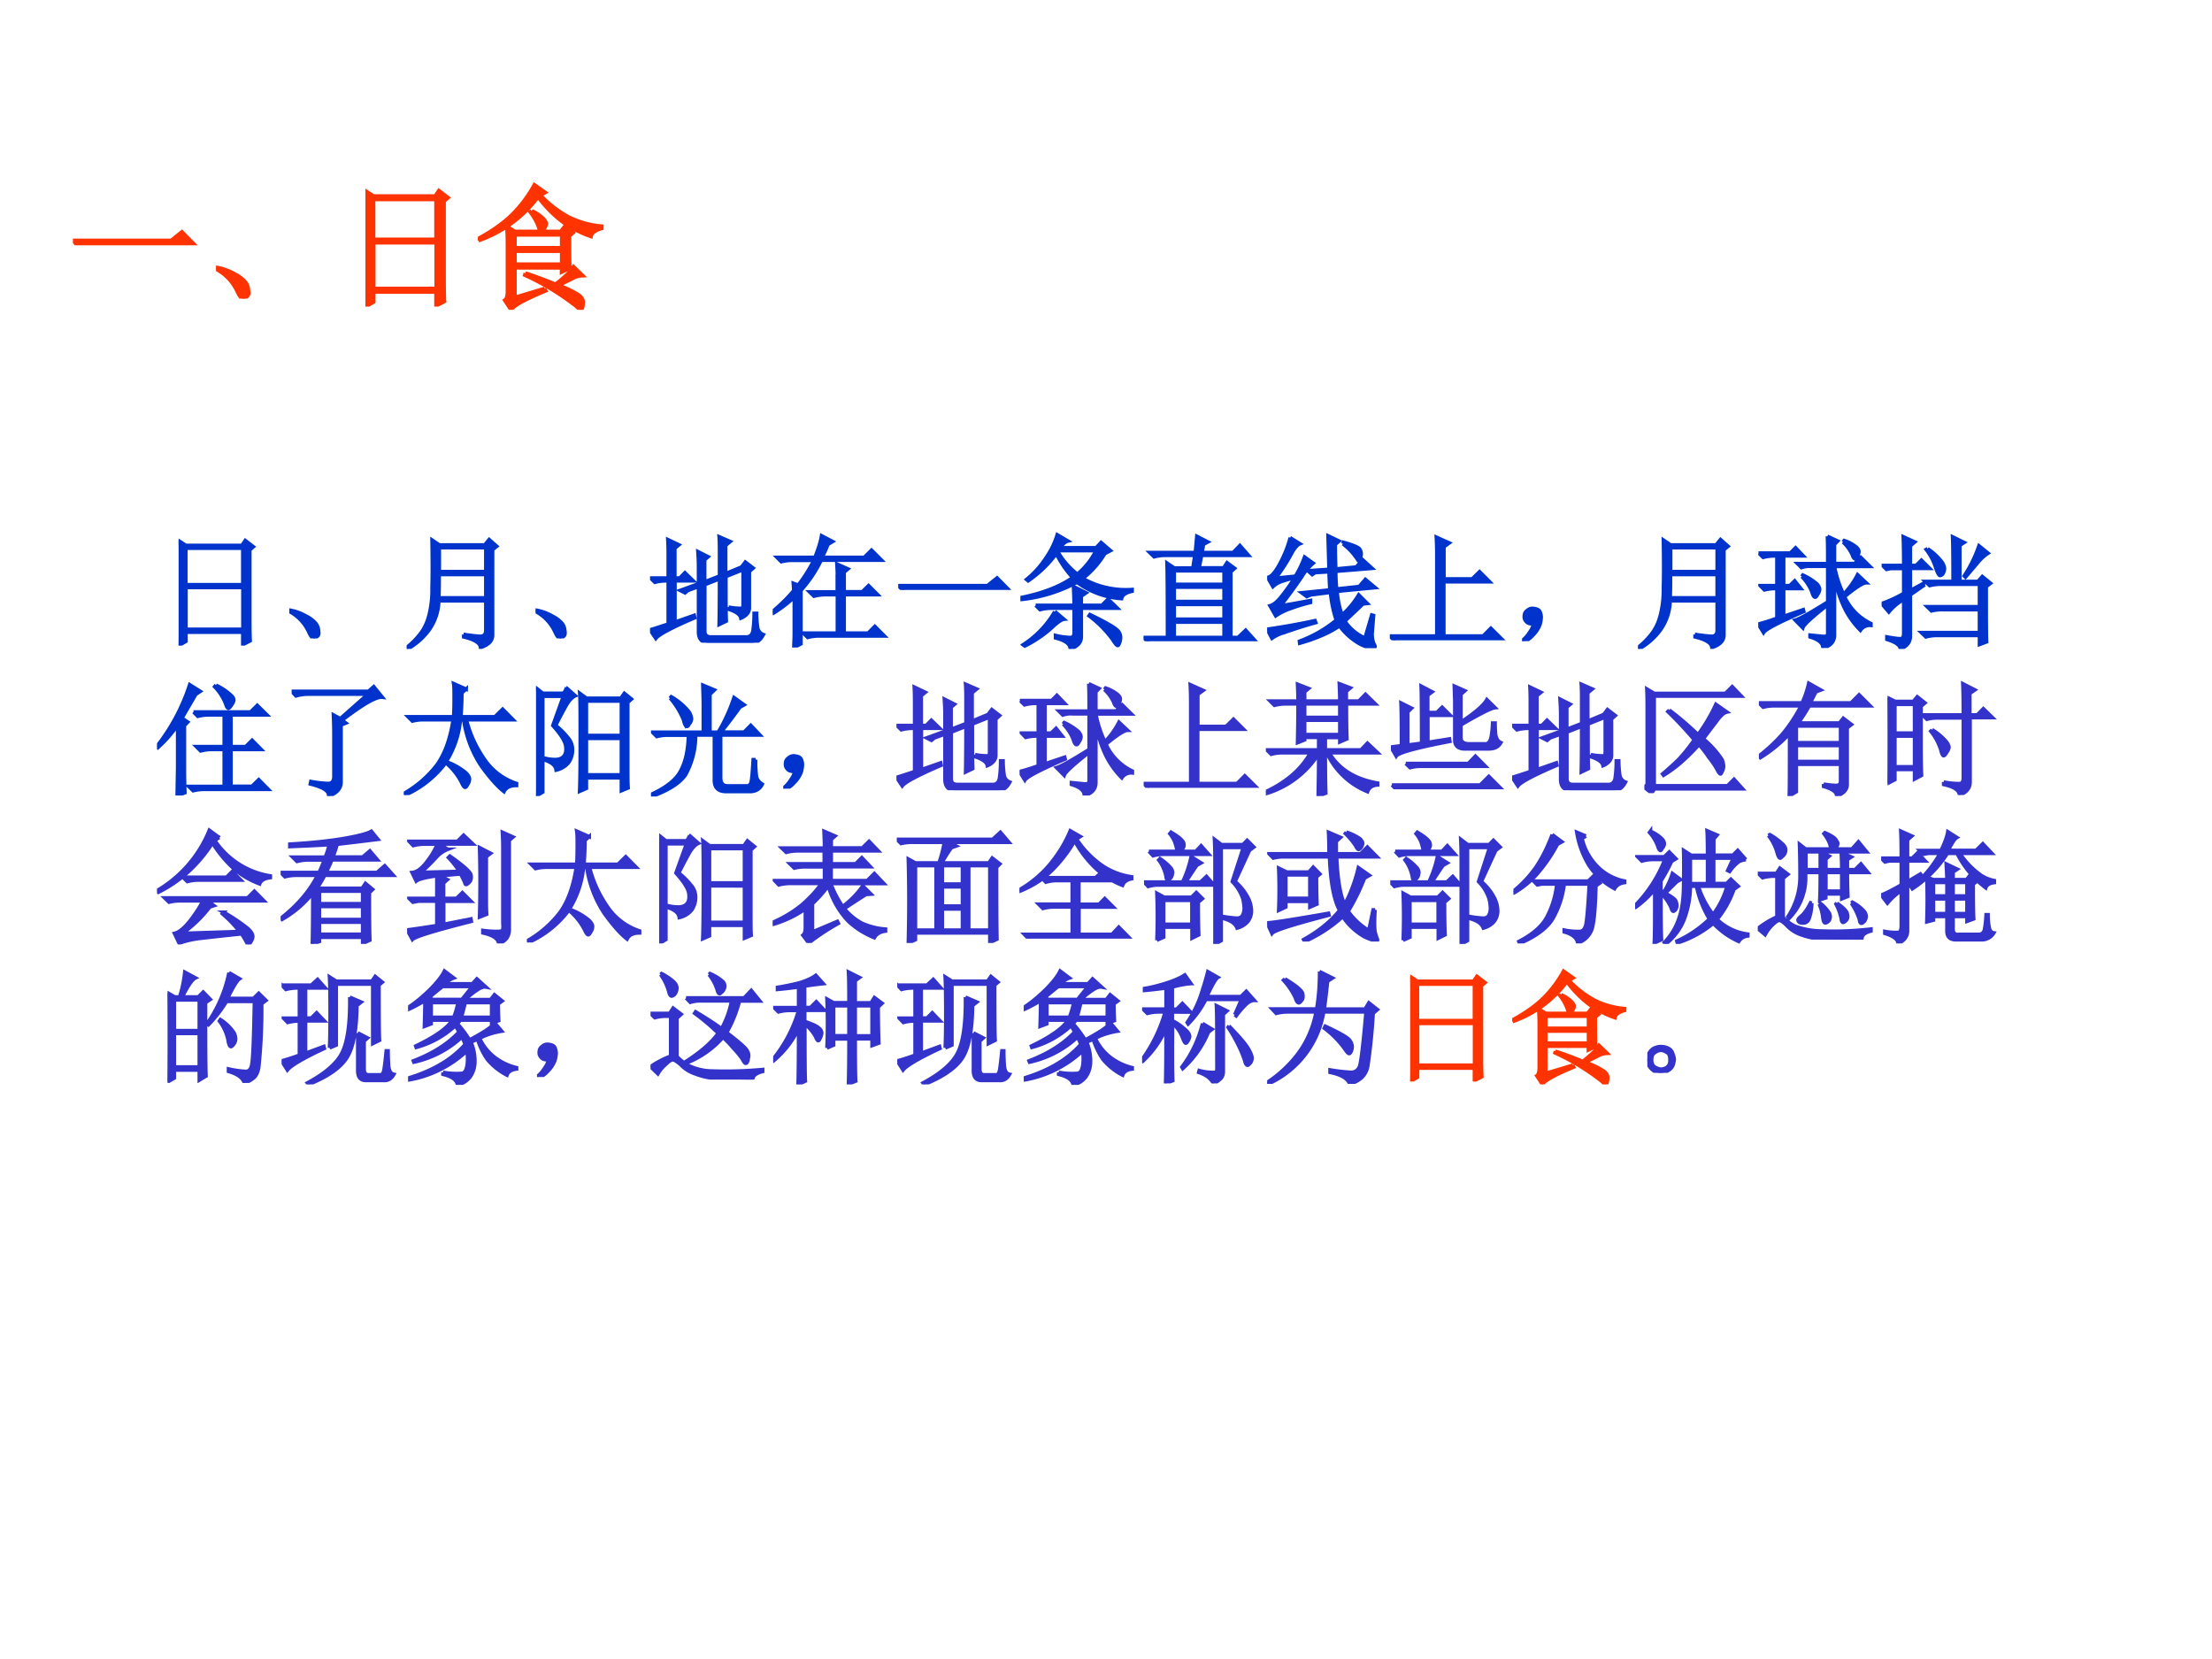 <svg xmlns="http://www.w3.org/2000/svg" xmlns:xlink="http://www.w3.org/1999/xlink" width="960" height="720" viewBox="0 0 720 540"><rect x="0" y="0" width="720" height="540" fill="#333333" stroke="none"/><g data-name="P"><clipPath id="a"><path fill-rule="evenodd" d="M0 540h720V0H0Z"/></clipPath><g clip-path="url(#a)"><path fill="#fff" fill-rule="evenodd" d="M0 540h720V0H0Z"/></g></g><g data-name="P"><symbol id="b"><path d="M.059.793V.496h.464v.297H.06m0-.32v-.34h.464v.34H.06M0 0a25.056 25.056 0 0 1 0 .855L.059.816h.457l.027.04.066-.051L.58.78V.246c0-.075 0-.144.003-.207L.523.008v.101H.06V.035L0 0Z"/></symbol><symbol id="c"><path d="M.152.066A.354.354 0 0 1 0 .22L.004.23A.407.407 0 0 0 .14.18.244.244 0 0 0 .21.129.1.1 0 0 0 .238.066C.243.04.24.023.227.016.217.006.208 0 .203 0 .187 0 .171.022.153.066Z"/></symbol><symbol id="d"><path d="M.266.824V.63h.379v.195h-.38m0-.219c0-.06 0-.123-.003-.19h.383v.19h-.38m.2-.488c.07-.01.117-.015.14-.015.027.002.04.02.04.05v.239H.262A.427.427 0 0 0 .176.145.557.557 0 0 0 .008 0L0 .012a.6.6 0 0 1 .121.125c.029.041.05.09.063.144A.85.85 0 0 1 .207.5C.21.591.21.72.207.887l.059-.04h.37l.036.044.062-.055L.7.809V.113C.7.066.667.033.602.012.599.048.553.077.465.098v.02Z"/></symbol><symbol id="e"><path d="M.64.29A.499.499 0 0 1 .747.28C.754.284.758.293.758.31v.285L.618.539c0-.172 0-.293.003-.363L.563.148C.565.24.566.363.566.52L.446.473v-.38c0-.03.016-.046.05-.046h.297C.822.052.837.073.84.109c.005.037.008.08.008.13h.02A.87.87 0 0 1 .877.12.072.072 0 0 1 .923.066C.9.022.872 0 .832 0H.477C.422 0 .395.03.395.09v.367L.309.426.285.406l-.039.02.149.054v.141C.395.655.393.695.39.742L.473.7.445.676v-.18l.121.047V.73c0 .047 0 .092-.003.133l.09-.039L.616.793v-.23l.13.054.03.04L.84.608.809.58V.28a.073.073 0 0 0-.02-.047A.133.133 0 0 0 .74.2C.735.228.702.253.64.273V.29M.203.168.36.223l.004-.02C.176.123.07.066.047.035L0 .105C.031.113.08.13.148.152v.352H.133A.355.355 0 0 1 .039.492L.004.527h.144v.18c0 .036 0 .08-.003.133l.09-.043L.202.77V.527h.04L.284.57.352.504H.203V.168Z"/></symbol><symbol id="f"><path d="M.172.465.168.523.207.508C.251.562.294.63.336.71H.164A.355.355 0 0 1 .07.699L.035.734h.309c.028.07.047.13.054.176l.09-.047L.45.84A.904.904 0 0 0 .402.734h.344l.059.059.082-.082H.395A1.056 1.056 0 0 0 .23.465V.03L.172 0c.002.042.004.08.004.113V.41A1.077 1.077 0 0 0 .008.281L0 .293c.078.068.135.125.172.172m.355.117C.527.6.526.632.523.68l.09-.04L.582.614v-.16H.73l.051.05L.855.43H.582V.117h.195l.055.055L.91.094H.38A.355.355 0 0 1 .285.082L.25.117h.277V.43H.43A.355.355 0 0 1 .336.418L.3.453h.226v.129Z"/></symbol><symbol id="g"><path d="M0 .035h.727l.078.063L.89.012H.14A.407.407 0 0 1 .035 0L0 .035Z"/></symbol><symbol id="h"><path d="M.293.777a.94.94 0 0 0-.23-.222L.05.566c.062.05.117.111.164.184A.667.667 0 0 1 .3.93L.387.879C.366.874.345.855.324.824h.293l.04.043.077-.066L.688.777a.742.742 0 0 0-.18-.203.715.715 0 0 1 .402-.09V.47C.858.459.83.439.824.41a.69.69 0 0 0-.363.133 1.224 1.224 0 0 0-.453-.14L0 .417c.18.036.322.091.426.164a.802.802 0 0 0-.133.195m.02.024L.304.793a.63.63 0 0 1 .16-.184.597.597 0 0 1 .152.192H.313M.124.355h.313C.438.4.435.451.433.508L.535.457.496.43V.355h.168l.05.051L.79.332H.496V.098C.496.053.466.02.406 0c0 .04-.04.069-.12.09v.02A.565.565 0 0 1 .413.093C.43.096.438.11.438.137v.195H.254A.355.355 0 0 1 .16.32L.125.355m.156-.05L.355.242C.335.24.298.214.246.164a.988.988 0 0 0-.21-.14L.022.034a.794.794 0 0 1 .258.27M.566.28C.691.22.764.177.786.156a.081.081 0 0 0 .03-.062.129.129 0 0 0-.007-.04C.803.037.799.028.793.028.785.027.771.044.75.078A.92.92 0 0 1 .559.27L.566.28Z"/></symbol><symbol id="i"><path d="M.25.574v-.11h.406v.11H.25m0-.133V.324h.406v.117H.25m0-.14V.18h.406V.3H.25m0-.144V.031h.406v.125H.25m-.2.567h.372l.012.132.09-.046-.036-.02L.477.723H.73L.785.78.855.7H.473L.453.598h.2L.68.64.742.594.711.566V.031H.77L.832.09.906.008H.125A.275.275 0 0 1 .031 0L0 .031h.195c0 .334-.001.535-.004.606L.25.597h.152L.418.7H.18A.355.355 0 0 1 .086.688L.05.723Z"/></symbol><symbol id="j"><path d="M.559.626C.559.59.56.542.566.482l.184.02L.8.56.88.493.57.463A.742.742 0 0 1 .61.27a.715.715 0 0 1 .136.164l.07-.07L.781.36.633.22A.387.387 0 0 1 .797.082l.055.188.015-.004L.855.118c0-.039.007-.07.02-.093A.03.03 0 0 0 .879.013C.879.003.865 0 .836.005a.293.293 0 0 0-.11.047.514.514 0 0 0-.136.129.867.867 0 0 0-.145-.078A1.399 1.399 0 0 0 .265.04L.263.056c.112.042.212.099.3.172C.54.298.523.374.516.454l-.16-.02L.323.42.281.451l.23.023a5.289 5.289 0 0 0-.007.148L.39.615.367.599.332.63l.172.012-.008.273.09-.043L.555.845c0-.055.001-.121.004-.2l.168.016.05.06L.855.65.56.626M.617.85l.004.012C.701.84.746.82.754.806A.07.07 0 0 0 .766.771.104.104 0 0 0 .758.73C.753.72.748.713.742.713A.52.52 0 0 1 .617.85m-.43.05L.267.85C.245.841.223.815.199.771A1.576 1.576 0 0 0 .07.57l.16.016a.85.85 0 0 1 .075.156l.07-.05A.446.446 0 0 1 .281.579 4.985 4.985 0 0 0 .11.345c.037.005.118.02.243.043V.372a1.431 1.431 0 0 1-.164-.05A.493.493 0 0 1 .07.263L.023.345c.03.008.062.035.098.082.04.05.073.098.102.145a.656.656 0 0 1-.09-.024.2.2 0 0 1-.086-.047L.004.576C.033.58.065.617.102.685.14.755.169.827.188.9M0 .154a5.68 5.68 0 0 1 .39.07L.396.208A3.615 3.615 0 0 1 .137.126.301.301 0 0 1 .039.08L0 .154Z"/></symbol><symbol id="k"><path d="M.379.84.484.793.441.762V.5h.23l.06.059.082-.082H.44V.035h.32l.063.063L.91.012H.13A.355.355 0 0 1 .035 0L0 .035h.383v.656C.383.738.382.788.379.84Z"/></symbol><symbol id="l"><path d="M.055.061A.218.218 0 0 1 .094.14C.07.14.054.143.043.151A.071.071 0 0 0 .02.182a.08.08 0 0 0 0 .035C.022.23.03.242.047.253.062.266.082.27.105.264.13.26.143.25.148.234a.104.104 0 0 0 .008-.04.23.23 0 0 0-.011-.062A.247.247 0 0 0 .09.049C.064.021.042.005.023.003.008 0 0 0 0 .003a.249.249 0 0 1 .055.059Z"/></symbol><symbol id="m"><path d="M.691.863.7.875A.312.312 0 0 0 .801.82C.814.807.82.796.82.785A.092.092 0 0 0 .808.746C.8.733.794.726.789.726.781.727.773.738.766.759A.315.315 0 0 1 .69.863M.355.582l.008.012A.474.474 0 0 0 .48.52C.493.504.5.49.5.477a.076.076 0 0 0-.016-.04C.477.422.47.414.464.414c-.01 0-.019.014-.027.043a.382.382 0 0 1-.082.125M.563.91.647.871.621.844V.688h.164l.05.05L.91.664H.621A.925.925 0 0 1 .695.437a.685.685 0 0 1 .114.16l.07-.066C.853.531.794.493.703.418A.448.448 0 0 1 .918.199V.184a.092.092 0 0 1-.086-.04.696.696 0 0 0-.129.18.96.96 0 0 0-.082.262v-.48C.621.052.59.017.527 0c0 .04-.035.069-.105.09v.015l.11-.011c.023 0 .034.008.034.023v.235C.44.252.371.19.363.164L.301.227c.036.01.125.06.265.148v.29H.43A.19.19 0 0 1 .352.655L.32.687h.246c0 .097 0 .171-.003.223M.002.773h.259l.043.043L.367.75h-.16V.508h.05l.04.039.05-.063h-.14V.258l.16.054.004-.015C.171.21.061.154.043.125L0 .195c.042.01.092.026.152.047v.242H.145A.355.355 0 0 1 .05.473L.016.508h.136V.75h-.02A.355.355 0 0 1 .04.738L.004.773Z"/></symbol><symbol id="n"><path d="M.352.523.234.441V.105C.234.056.207.021.152 0c0 .029-.036.055-.109.078v.02C.116.085.156.08.164.086.174.09.18.106.18.129v.273A.402.402 0 0 1 .059.301L0 .37c.05.016.11.043.18.082v.203H.074L.04.648.008.68H.18C.18.797.178.875.176.914L.27.871.234.84V.68h.047l.043.043.067-.067H.234v-.18l.11.06.008-.013m.5-.015c0-.248 0-.397.003-.45L.797.036V.11H.453A.355.355 0 0 1 .36.098L.324.133h.473V.32H.5A.355.355 0 0 1 .406.31L.371.344h.426v.183H.484A.355.355 0 0 1 .391.516L.355.55h.227c0 .185-.001.306-.004.363L.672.867.637.844V.55h.148L.82.59.887.535.852.508M.375.816A.485.485 0 0 0 .492.707c.013-.02.02-.039.02-.055a.09.09 0 0 0-.008-.03.036.036 0 0 0-.027-.024C.467.598.454.62.44.664A.469.469 0 0 1 .363.81l.012.007M.793.84.867.78A.39.39 0 0 1 .793.715a12.938 12.938 0 0 0-.11-.13L.673.595A1.099 1.099 0 0 1 .793.84Z"/></symbol><use xlink:href="#b" fill="#03c" transform="matrix(39.96 0 0 -39.96 58.133 210.136)"/><use xlink:href="#c" fill="#03c" transform="matrix(39.96 0 0 -39.96 94.155 207.794)"/><use xlink:href="#d" fill="#03c" transform="matrix(39.96 0 0 -39.96 132.362 211.228)"/><use xlink:href="#c" fill="#03c" transform="matrix(39.96 0 0 -39.96 174.315 207.794)"/><use xlink:href="#e" fill="#03c" transform="matrix(39.96 0 0 -39.96 211.585 209.2)"/><use xlink:href="#f" fill="#03c" transform="matrix(39.96 0 0 -39.96 251.509 210.76)"/><use xlink:href="#g" fill="#03c" transform="matrix(39.96 0 0 -39.96 292.37 192.029)"/><use xlink:href="#h" fill="#03c" transform="matrix(39.96 0 0 -39.96 332.137 211.228)"/><use xlink:href="#i" fill="#03c" transform="matrix(39.96 0 0 -39.96 372.217 208.731)"/><use xlink:href="#j" fill="#03c" transform="matrix(39.96 0 0 -39.96 412.453 210.968)"/><use xlink:href="#k" fill="#03c" transform="matrix(39.96 0 0 -39.96 452.377 208.419)"/><use xlink:href="#l" fill="#03c" transform="matrix(39.96 0 0 -39.96 495.423 208.679)"/><use xlink:href="#d" fill="#03c" transform="matrix(39.96 0 0 -39.96 533.161 211.228)"/><use xlink:href="#m" fill="#03c" transform="matrix(39.96 0 0 -39.96 572.305 210.916)"/><use xlink:href="#n" fill="#03c" transform="matrix(39.96 0 0 -39.96 612.465 211.228)"/><use xlink:href="#b" fill="none" stroke="#03c" stroke-miterlimit="10" stroke-width=".029" transform="matrix(39.96 0 0 -39.96 58.133 210.136)"/><use xlink:href="#c" fill="none" stroke="#03c" stroke-miterlimit="10" stroke-width=".029" transform="matrix(39.96 0 0 -39.96 94.155 207.794)"/><use xlink:href="#d" fill="none" stroke="#03c" stroke-miterlimit="10" stroke-width=".029" transform="matrix(39.96 0 0 -39.96 132.362 211.228)"/><use xlink:href="#c" fill="none" stroke="#03c" stroke-miterlimit="10" stroke-width=".029" transform="matrix(39.96 0 0 -39.96 174.315 207.794)"/><use xlink:href="#e" fill="none" stroke="#03c" stroke-miterlimit="10" stroke-width=".029" transform="matrix(39.96 0 0 -39.96 211.585 209.2)"/><use xlink:href="#f" fill="none" stroke="#03c" stroke-miterlimit="10" stroke-width=".029" transform="matrix(39.96 0 0 -39.96 251.509 210.76)"/><use xlink:href="#g" fill="none" stroke="#03c" stroke-miterlimit="10" stroke-width=".029" transform="matrix(39.96 0 0 -39.96 292.37 192.029)"/><use xlink:href="#h" fill="none" stroke="#03c" stroke-miterlimit="10" stroke-width=".029" transform="matrix(39.96 0 0 -39.96 332.137 211.228)"/><use xlink:href="#i" fill="none" stroke="#03c" stroke-miterlimit="10" stroke-width=".029" transform="matrix(39.96 0 0 -39.96 372.217 208.731)"/><use xlink:href="#j" fill="none" stroke="#03c" stroke-miterlimit="10" stroke-width=".029" transform="matrix(39.96 0 0 -39.96 412.453 210.968)"/><use xlink:href="#k" fill="none" stroke="#03c" stroke-miterlimit="10" stroke-width=".029" transform="matrix(39.96 0 0 -39.96 452.377 208.419)"/><use xlink:href="#l" fill="none" stroke="#03c" stroke-miterlimit="10" stroke-width=".029" transform="matrix(39.96 0 0 -39.96 495.423 208.679)"/><use xlink:href="#d" fill="none" stroke="#03c" stroke-miterlimit="10" stroke-width=".029" transform="matrix(39.96 0 0 -39.96 533.161 211.228)"/><use xlink:href="#m" fill="none" stroke="#03c" stroke-miterlimit="10" stroke-width=".029" transform="matrix(39.96 0 0 -39.96 572.305 210.916)"/><use xlink:href="#n" fill="none" stroke="#03c" stroke-miterlimit="10" stroke-width=".029" transform="matrix(39.96 0 0 -39.96 612.465 211.228)"/><symbol id="o"><path d="M.48.898A.479.479 0 0 0 .598.82C.616.805.625.79.625.777c0-.01-.007-.024-.02-.043C.595.72.587.711.582.711.574.71.566.723.559.746a.42.42 0 0 1-.09.14L.48.899M.297.68h.465l.054.054.079-.078H.602V.398h.12L.774.45.848.375H.602v-.3h.171l.055.054L.906.05h-.52A.355.355 0 0 1 .294.039L.258.074h.289v.301H.449A.355.355 0 0 1 .355.363L.32.398h.227v.258H.426A.355.355 0 0 1 .332.645L.297.68M.164 0l.004.23v.344a1.023 1.023 0 0 0-.16-.183L0 .402a1.62 1.62 0 0 1 .266.5L.352.848.316.824.203.63.25.598.223.57V.191c0-.03.001-.087.004-.168L.164 0Z"/></symbol><symbol id="p"><path d="m.395.629.226.2H.13A.355.355 0 0 1 .035.815L0 .852h.625L.668.89l.07-.086C.688.81.58.747.41.617L.441.594.402.578V.113C.402.061.368.023.301 0 .306.04.257.072.152.098l.004.02a.94.94 0 0 1 .14-.016c.035 0 .05.022.048.066v.344C.344.569.342.618.34.66L.395.63Z"/></symbol><symbol id="q"><path d="M.36.266A.515.515 0 0 0 .507.18C.526.16.535.145.535.129A.08.08 0 0 0 .52.086C.512.07.505.063.5.063.492.063.482.076.469.105a.51.51 0 0 1-.117.149l.007.012m.149.597L.473.832A2.55 2.55 0 0 0 .465.637h.277l.063.062L.89.613H.51A.976.976 0 0 1 .653.297.505.505 0 0 1 .918.094V.078C.866.078.832.061.816.028.764.068.703.137.633.233a.909.909 0 0 0-.145.38H.461A.772.772 0 0 0 .328.245.832.832 0 0 0 .012 0L0 .012a.89.89 0 0 1 .27.234C.335.337.379.46.402.613H.164A.355.355 0 0 1 .07.602L.035.637h.371C.41.699.41.753.41.797.41.844.41.88.406.907L.508.862Z"/></symbol><symbol id="r"><path d="M.41.773v-.28h.285v.28H.41m0-.304V.172h.285v.297H.41m0-.32V.062L.355.038C.358.096.36.23.36.441c0 .211 0 .343-.004.395L.41.796h.281l.028.04.058-.047-.03-.027V.238c0-.083 0-.14.003-.172L.695.043v.105H.41M.223.812H.055v-.78L0 0c.003.076.004.23.004.46C.004.694.003.833 0 .88L.055.836h.168l.03.039L.32.816C.292.803.264.772.238.723A3.865 3.865 0 0 1 .16.574.574.574 0 0 0 .258.477.146.146 0 0 0 .297.375.18.18 0 0 0 .266.273.18.18 0 0 0 .164.211C.16.245.132.27.082.289v.016A.341.341 0 0 1 .156.297c.032 0 .055.009.07.027.016.018.021.046.016.082-.005.04-.04.095-.105.168l.086.239Z"/></symbol><symbol id="s"><path d="m.156.8.008.012A.506.506 0 0 0 .31.688a.126.126 0 0 0 .02-.054A.067.067 0 0 0 .311.59C.305.577.298.57.293.57c-.01 0-.02.017-.027.051a.657.657 0 0 1-.11.18m.27-.278V.75c0 .042-.002.094-.004.156L.516.867.48.832V.523h.067c.052.086.095.18.129.282L.758.746.723.726A4.097 4.097 0 0 0 .57.524h.188l.054.055L.887.5h-.32V.152c0-.044.019-.066.058-.066h.156C.8.086.811.098.816.12c.006.026.01.086.016.18h.02A.84.84 0 0 1 .859.16C.865.136.88.116.906.1.888.063.856.042.81.04H.613C.548.04.516.07.516.133V.5H.363A.659.659 0 0 0 .281.176C.234.108.141.049.004 0L0 .016C.125.073.206.138.242.21c.04.073.06.17.063.289H.14A.355.355 0 0 1 .047.488L.012.523h.414Z"/></symbol><use xlink:href="#o" fill="#03c" transform="matrix(39.984 0 0 -39.984 51.11 258.938)"/><use xlink:href="#p" fill="#03c" transform="matrix(39.984 0 0 -39.984 94.938 259.095)"/><use xlink:href="#q" fill="#03c" transform="matrix(39.984 0 0 -39.984 131.426 258.782)"/><use xlink:href="#r" fill="#03c" transform="matrix(39.984 0 0 -39.984 174.473 259.095)"/><use xlink:href="#s" fill="#03c" transform="matrix(39.984 0 0 -39.984 211.898 259.25)"/><use xlink:href="#l" fill="#03c" transform="matrix(39.984 0 0 -39.984 254.946 256.7)"/><use xlink:href="#o" fill="none" stroke="#03c" stroke-miterlimit="10" stroke-width=".029" transform="matrix(39.984 0 0 -39.984 51.11 258.938)"/><use xlink:href="#p" fill="none" stroke="#03c" stroke-miterlimit="10" stroke-width=".029" transform="matrix(39.984 0 0 -39.984 94.938 259.095)"/><use xlink:href="#q" fill="none" stroke="#03c" stroke-miterlimit="10" stroke-width=".029" transform="matrix(39.984 0 0 -39.984 131.426 258.782)"/><use xlink:href="#r" fill="none" stroke="#03c" stroke-miterlimit="10" stroke-width=".029" transform="matrix(39.984 0 0 -39.984 174.473 259.095)"/><use xlink:href="#s" fill="none" stroke="#03c" stroke-miterlimit="10" stroke-width=".029" transform="matrix(39.984 0 0 -39.984 211.898 259.25)"/><use xlink:href="#l" fill="none" stroke="#03c" stroke-miterlimit="10" stroke-width=".029" transform="matrix(39.984 0 0 -39.984 254.946 256.7)"/><symbol id="t"><path d="M.316.75V.64h.286v.11H.316m0-.133V.5h.286v.117H.316M.488.023.426 0C.428.091.43.206.43.344A.766.766 0 0 0 .004.02L0 .035c.17.08.29.186.363.317H.137A.355.355 0 0 1 .043.34L.008.375H.43v.102H.316v-.02L.258.434C.26.524.262.63.262.75H.164A.355.355 0 0 1 .07.738L.035.773h.227C.262.82.26.866.258.91l.09-.035L.316.848V.773h.286C.602.82.6.867.598.914L.688.88.655.852V.773h.102l.054.055L.891.75H.656C.656.599.658.504.66.465L.602.44v.036H.484V.375h.29L.827.43.91.352H.516C.594.219.726.137.91.105V.09C.866.087.84.069.828.035a.62.62 0 0 0-.332.317H.484c0-.167.002-.276.004-.329Z"/></symbol><symbol id="u"><path d="M.121.21H.63l.058.06L.77.187H.242A.325.325 0 0 1 .156.176L.121.21M.008.035h.719l.07.07L.89.012H.133A.34.34 0 0 1 .043 0L.008.035M.52.72l-.004.12.086-.038L.57.773V.547c.118.078.188.14.211.183L.848.664C.814.66.72.612.57.524V.425C.568.389.59.37.637.37H.78C.8.38.811.397.816.426c.006.028.01.066.012.113h.02c0-.023.001-.053.004-.09C.857.413.872.39.895.38.876.345.844.329.797.329h-.18C.552.325.52.35.52.401V.72M0 .344l.086.011c0 .178-.001.293-.004.348L.168.66.137.63v-.27L.25.375C.25.625.249.78.246.84l.09-.047L.3.766V.625h.074l.043.043.066-.066H.301v-.22L.477.41.48.39C.204.337.06.297.043.27L0 .344Z"/></symbol><symbol id="v"><path d="M.203.676c.07-.052.149-.119.234-.2a1.408 1.408 0 0 1 .145.247L.672.66C.648.655.62.63.586.582A9.882 9.882 0 0 1 .48.442.76.76 0 0 0 .633.272.187.187 0 0 0 .645.22.097.097 0 0 0 .633.176C.628.163.623.156.62.156.613.156.603.17.59.196a.71.71 0 0 1-.067.097C.503.324.477.358.445.395A1.682 1.682 0 0 0 .29.242 1.057 1.057 0 0 0 .156.145L.148.156c.047.04.092.08.133.121.042.045.084.097.125.157a3.07 3.07 0 0 1-.215.23l.012.012M.078.812H.66l.055.055L.789.79H.08V.06h.597L.73.113.8.035H.083L.059 0 0 .047.023.07v.645c0 .023 0 .068-.003.133L.078.813Z"/></symbol><symbol id="w"><path d="M.305.57V.434h.36V.57h-.36m0-.16V.281h.36v.13h-.36M.527.097A.633.633 0 0 1 .63.086c.023 0 .035.012.035.035v.137h-.36V.035L.247 0C.25.044.25.214.25.508A1.12 1.12 0 0 0 .012.312L0 .325C.073.382.135.44.188.5c.054.063.106.14.156.234H.129A.355.355 0 0 1 .035.723L0 .758h.352a.776.776 0 0 1 .054.16L.504.863.464.848a2.41 2.41 0 0 0-.046-.09H.75l.066.066.09-.09H.41a1.19 1.19 0 0 0-.09-.14h.336l.031.039.067-.051L.719.555V.094C.719.052.69.02.633 0 .635.031.6.057.527.078v.02Z"/></symbol><symbol id="x"><path d="M.617.652C.617.754.616.84.613.906l.098-.05L.67.827V.652h.06l.05.051L.855.63H.672V.105C.672.056.643.021.586 0 .583.04.54.068.457.086v.02A.645.645 0 0 1 .59.093C.608.096.617.112.617.14v.488H.414A.355.355 0 0 1 .32.617L.285.652h.332M.363.532A.482.482 0 0 0 .48.433C.493.415.5.4.5.39.5.378.493.362.48.344.47.328.462.32.457.32.449.32.441.336.434.367A.464.464 0 0 1 .352.52L.363.53M.06.738V.504h.16v.234h-.16m0-.258V.23h.16v.25h-.16M.273.402C.273.277.275.197.277.16L.22.13v.078h-.16V.125L0 .094a13.128 13.128 0 0 1 0 .699L.063.762H.21L.242.8.305.75.273.723v-.32Z"/></symbol><use xlink:href="#e" fill="#33c" transform="matrix(39.984 0 0 -39.984 291.792 257.22)"/><use xlink:href="#m" fill="#33c" transform="matrix(39.984 0 0 -39.984 331.872 258.938)"/><use xlink:href="#k" fill="#33c" transform="matrix(39.984 0 0 -39.984 372.264 256.44)"/><use xlink:href="#t" fill="#33c" transform="matrix(39.984 0 0 -39.984 412.032 259.095)"/><use xlink:href="#u" fill="#33c" transform="matrix(39.984 0 0 -39.984 452.737 256.908)"/><use xlink:href="#e" fill="#33c" transform="matrix(39.984 0 0 -39.984 492.192 257.22)"/><use xlink:href="#v" fill="#33c" transform="matrix(39.984 0 0 -39.984 535.24 258.158)"/><use xlink:href="#w" fill="#33c" transform="matrix(39.984 0 0 -39.984 572.508 259.095)"/><use xlink:href="#x" fill="#33c" transform="matrix(39.984 0 0 -39.984 614.386 258.782)"/><use xlink:href="#e" fill="none" stroke="#33c" stroke-miterlimit="10" stroke-width=".029" transform="matrix(39.984 0 0 -39.984 291.792 257.22)"/><use xlink:href="#m" fill="none" stroke="#33c" stroke-miterlimit="10" stroke-width=".029" transform="matrix(39.984 0 0 -39.984 331.872 258.938)"/><use xlink:href="#k" fill="none" stroke="#33c" stroke-miterlimit="10" stroke-width=".029" transform="matrix(39.984 0 0 -39.984 372.264 256.44)"/><use xlink:href="#t" fill="none" stroke="#33c" stroke-miterlimit="10" stroke-width=".029" transform="matrix(39.984 0 0 -39.984 412.032 259.095)"/><use xlink:href="#u" fill="none" stroke="#33c" stroke-miterlimit="10" stroke-width=".029" transform="matrix(39.984 0 0 -39.984 452.737 256.908)"/><use xlink:href="#e" fill="none" stroke="#33c" stroke-miterlimit="10" stroke-width=".029" transform="matrix(39.984 0 0 -39.984 492.192 257.22)"/><use xlink:href="#v" fill="none" stroke="#33c" stroke-miterlimit="10" stroke-width=".029" transform="matrix(39.984 0 0 -39.984 535.24 258.158)"/><use xlink:href="#w" fill="none" stroke="#33c" stroke-miterlimit="10" stroke-width=".029" transform="matrix(39.984 0 0 -39.984 572.508 259.095)"/><use xlink:href="#x" fill="none" stroke="#33c" stroke-miterlimit="10" stroke-width=".029" transform="matrix(39.984 0 0 -39.984 614.386 258.782)"/><symbol id="y"><path d="M.21.547h.356l.047.047.07-.07H.337a.34.34 0 0 1-.09-.012L.211.547M.207.09l.465.015a1.02 1.02 0 0 1-.14.145l.011.012A1.47 1.47 0 0 0 .727.14C.763.112.78.086.78.063a.076.076 0 0 0-.015-.04C.758.008.75 0 .746 0 .741 0 .736.005.73.016a.57.57 0 0 1-.042.07A27.845 27.845 0 0 1 .358.05.8.8 0 0 1 .18.01L.142.09C.18.098.225.135.277.203c.052.07.084.121.094.152h-.18A.355.355 0 0 1 .098.344L.062.379h.676l.055.055.078-.079h-.46L.464.316.43.305A1.016 1.016 0 0 0 .207.09m.3.781L.47.848a.67.67 0 0 1 .453-.29V.544C.875.538.846.521.836.493A.706.706 0 0 0 .64.604a.952.952 0 0 0-.188.223 1.14 1.14 0 0 0-.191-.23 1.064 1.064 0 0 0-.25-.172L0 .438A1.007 1.007 0 0 1 .426.93L.508.87Z"/></symbol><symbol id="z"><path d="M.723.418c0-.2.001-.33.004-.387L.668.004v.05H.316V.02L.258 0C.26.044.262.182.262.414A.868.868 0 0 0 .012.2L.004.211c.13.102.23.217.297.348H.129A.355.355 0 0 1 .035.547L0 .582h.313c.013.026.027.06.042.102H.227A.355.355 0 0 1 .133.672L.098.707h.265a.468.468 0 0 1 .032.102C.322.803.215.799.075.793v.02c.176.01.323.026.44.046C.636.88.71.9.739.918L.793.852a32.35 32.35 0 0 0-.332-.04A1.251 1.251 0 0 0 .426.708h.242l.059.05.062-.073H.418A2.266 2.266 0 0 0 .371.582h.414l.063.055.07-.078H.359A1.257 1.257 0 0 0 .297.453h.367l.027.04L.75.444.723.418M.316.43V.328h.352V.43H.316m0-.125V.199h.352v.106H.316m0-.13V.079h.352v.098H.316Z"/></symbol><symbol id="A"><path d="M.242.367v.184C.148.538.092.523.074.508L.04.578c.037.003.074.029.113.078.04.05.07.1.094.153H.145A.355.355 0 0 1 .05.797L.016.832H.41l.05.05L.536.81H.262l.07-.043a.247.247 0 0 1-.098-.07 1.742 1.742 0 0 0-.12-.118l.312.008a.811.811 0 0 1-.09.113l.012.012C.457.635.514.585.52.559.525.533.52.513.508.5.495.487.486.48.48.48.475.48.471.486.47.496a.872.872 0 0 1-.035.07A39.32 39.32 0 0 1 .266.551L.328.52.297.492V.367h.105L.45.414l.07-.07H.298V.156L.52.2.523.18C.227.105.066.056.043.032L0 .11c.044.006.125.017.242.036v.199H.094L.047.336.016.367h.226m.403.34V.344c0-.026 0-.061.003-.106L.59.215a9.627 9.627 0 0 1 0 .566L.68.734.645.707M.617.086v.02a.83.83 0 0 1 .11-.008c.018 0 .032.001.043.004C.78.107.784.126.78.16v.613c0 .04-.001.084-.004.133L.863.867.832.84V.125C.835.06.806.018.746 0 .741.04.698.068.617.086Z"/></symbol><symbol id="B"><path d="m.324.09.203.086L.535.16A2.019 2.019 0 0 1 .293 0L.246.063c.013.01.02.03.02.062v.152A.904.904 0 0 0 .004.152L0 .168a.997.997 0 0 1 .234.14C.297.362.352.42.398.485H.145A.355.355 0 0 1 .05.473L.016.508h.406V.62H.27A.355.355 0 0 1 .176.61L.14.645h.28V.75H.204A.355.355 0 0 1 .11.738L.074.773h.348C.422.823.42.868.418.91l.09-.039L.477.844v-.07H.73l.055.054L.86.75H.477V.645h.199l.05.05.07-.074h-.32V.508H.77l.058.058.078-.082H.473A.914.914 0 0 1 .57.297a.75.75 0 0 1 .164.168L.801.398.76.395A8.691 8.691 0 0 1 .583.28a.497.497 0 0 1 .14-.117.562.562 0 0 1 .196-.05V.097C.876.092.846.074.828.043A.665.665 0 0 0 .613.18a.684.684 0 0 0-.16.285A1.093 1.093 0 0 0 .324.32V.09Z"/></symbol><symbol id="C"><path d="M.371.277V.105h.164v.172H.371M.344.652c.02.06.035.116.043.168h-.25A.389.389 0 0 1 .035.81L0 .844h.781l.063.058.07-.082H.426L.484.79.445.776A1.19 1.19 0 0 1 .367.652H.75l.027.04L.84.644.813.617c0-.234 0-.43.003-.586L.758.004v.078H.152V.027L.094 0a12.607 12.607 0 0 1 0 .684L.152.652h.192M.152.63V.105H.32V.63H.152m.434 0V.105h.172V.63H.586m-.215 0V.48h.164V.63H.371m0-.172V.301h.164v.156H.371Z"/></symbol><symbol id="D"><path d="M.45.797a1.104 1.104 0 0 0-.25-.3H.62l.043.038A.884.884 0 0 0 .45.797M.414.879.496.832.465.812A.778.778 0 0 1 .629.63.561.561 0 0 1 .914.504V.488C.875.48.85.462.84.434a.649.649 0 0 0-.176.101L.73.473H.484V.28h.164l.047.047.07-.07h-.28V.035h.269l.055.059L.89.012H.168A.355.355 0 0 1 .074 0L.04.035h.39v.223H.286A.355.355 0 0 1 .191.246L.156.281H.43v.192H.305A.313.313 0 0 1 .215.46L.188.488A.844.844 0 0 0 .004.387L0 .398c.102.06.186.132.254.215.068.084.121.172.16.266Z"/></symbol><symbol id="E"><path d="M.578 0v.672c0 .062-.001.122-.004.18L.63.809h.176L.84.844.895.789.859.762.742.508A.43.43 0 0 0 .844.383.24.24 0 0 0 .875.27.14.14 0 0 0 .844.18.177.177 0 0 0 .758.129C.745.165.708.19.648.207v.016A.867.867 0 0 1 .758.21C.78.21.797.22.805.238A.13.13 0 0 1 .816.29a.376.376 0 0 1-.011.078.36.36 0 0 1-.086.14l.09.278h-.18V.027L.579 0M.16.355V.16h.23v.195H.16M.04.754h.23a.425.425 0 0 1-.02.078.258.258 0 0 1-.04.066L.22.91C.286.871.322.84.324.816.33.796.32.775.293.754h.129L.465.8.527.73H.148A.289.289 0 0 1 .074.718L.04.754m.274-.25a.9.9 0 0 1 .07.207L.465.66.43.64A4.417 4.417 0 0 1 .34.504h.12L.509.55.57.48H.11A.289.289 0 0 1 .034.468L0 .504h.313M.105.03a4.79 4.79 0 0 1 0 .383L.165.38h.222l.039.039.05-.05L.442.34c0-.133.002-.222.004-.266L.391.047v.09H.16V.055L.104.03M.13.695a.432.432 0 0 0 .09-.078C.232.6.236.582.23.567A.053.053 0 0 0 .21.53C.204.523.199.52.196.52.187.52.182.529.18.547A.327.327 0 0 1 .12.684L.13.695Z"/></symbol><symbol id="F"><path d="M.402.527C.402.423.404.35.406.305L.348.28v.047H.152V.281L.094.254a4.048 4.048 0 0 1 0 .344L.16.566h.18l.035.04L.43.55.402.527m-.25.016V.352h.196v.191H.152m.493.348A.4.4 0 0 0 .758.836C.77.823.778.81.778.8A.07.07 0 0 0 .765.766C.758.756.75.75.746.75.738.75.73.76.72.781A.602.602 0 0 1 .637.88L.645.89M.879.258A1.736 1.736 0 0 1 .875.152C.875.124.876.1.879.078a.575.575 0 0 1 .02-.062C.9.008.898.004.89.004a.445.445 0 0 0-.098.035.517.517 0 0 0-.176.164A1.158 1.158 0 0 0 .305 0L.297.016c.125.07.223.15.293.238C.543.34.516.486.508.69H.145A.355.355 0 0 1 .05.68L.016.715h.488C.504.77.503.828.5.89L.598.848.563.816V.715h.199L.816.77.895.69H.566C.574.507.596.378.63.305c.02.03.04.071.058.12.021.053.04.111.055.177l.09-.063L.793.516A1.73 1.73 0 0 0 .66.246.576.576 0 0 1 .828.09l.035.168H.88M0 .152C.055.155.221.181.5.23L.504.215C.212.139.057.09.039.066L0 .152Z"/></symbol><symbol id="G"><path d="M.316.887.395.828.359.808A1.274 1.274 0 0 0 .211.587.74.74 0 0 0 .008.414L0 .426a.967.967 0 0 1 .18.191c.052.076.097.166.136.27M.59.875.559.855a.483.483 0 0 1 .14-.242.426.426 0 0 1 .207-.105V.496C.867.491.84.474.824.446a.575.575 0 0 0-.207.187.746.746 0 0 0-.101.273L.59.875M.164.508H.61l.04.039.054-.055L.672.47C.667.263.654.139.632.098A.18.18 0 0 0 .524.004C.516.046.48.076.414.094v.015A.564.564 0 0 1 .54.098c.02 0 .037.014.047.043.01.028.02.143.031.343H.414A.751.751 0 0 0 .32.2C.273.124.184.057.05 0L.044.016c.117.06.195.13.234.21.042.084.067.17.075.258H.23L.195.477l-.03.03Z"/></symbol><symbol id="H"><path d="M.45.7V.491h.14V.7H.45M.515.47a.761.761 0 0 1 .12-.23.703.703 0 0 1 .114.23H.516M.805.445A.804.804 0 0 0 .668.2a.437.437 0 0 1 .25-.12V.065A.099.099 0 0 1 .844.02a.638.638 0 0 0-.207.148.872.872 0 0 0-.293-.16L.34.023a.92.92 0 0 1 .265.18A.843.843 0 0 0 .5.47H.45A.782.782 0 0 0 .401.203.476.476 0 0 0 .25 0L.238.012a.508.508 0 0 1 .117.191c.027.073.04.168.04.285.002.12.002.211 0 .274l.062-.04H.59c0 .09-.001.156-.004.2L.668.887.641.855V.723h.156l.039.039.066-.075A.216.216 0 0 1 .848.672.335.335 0 0 1 .77.59L.754.598.8.699H.64V.492h.105l.035.035L.84.47.805.445M.297.672A1.44 1.44 0 0 0 .21.512V.434L.234.422a.694.694 0 0 1 .07.152l.067-.05L.34.507.246.414C.301.383.33.361.332.348A.09.09 0 0 0 .34.316.063.063 0 0 0 .328.277C.32.27.315.266.312.266c-.007 0-.014.01-.019.03a.42.42 0 0 1-.082.118C.21.221.212.095.215.035L.156.008C.16.07.16.216.16.445A.793.793 0 0 0 .008.301L0 .313a1.106 1.106 0 0 1 .242.375H.148A.355.355 0 0 1 .055.675L.02.71h.218l.04.039.054-.055L.297.672M.125.918A.307.307 0 0 0 .223.852C.233.839.238.827.238.816.238.806.233.794.223.781.215.768.21.761.207.761.199.762.191.774.184.798a.352.352 0 0 1-.067.11l.008.011Z"/></symbol><symbol id="I"><path d="M.555.547V.395h.129v.152h-.13M.392.715V.57h.117v.145H.39M.44.297A.386.386 0 0 0 .421.18C.415.156.402.142.384.137A.074.074 0 0 0 .34.14C.332.146.328.152.328.16c0 .007.008.017.024.03.026.021.052.058.078.11L.44.297M.5.289l.008.008a.307.307 0 0 0 .07-.074A.07.07 0 0 0 .59.187a.07.07 0 0 0-.008-.03.057.057 0 0 0-.027-.02C.542.132.534.146.53.18A.354.354 0 0 1 .5.29m.145.007C.699.26.728.23.73.207.736.187.732.169.72.157.709.145.7.14.695.14.688.14.682.15.68.17A.438.438 0 0 1 .637.29l.008.008m.117 0L.77.305A.327.327 0 0 0 .87.227.07.07 0 0 0 .883.19.067.067 0 0 0 .867.148C.857.138.85.133.844.133.836.133.83.143.828.164a.511.511 0 0 1-.066.133M.238.176a.593.593 0 0 1 .106.351c0 .107-.002.19-.004.25L.39.738h.204c0 .034-.018.076-.055.125l.008.008C.599.848.629.828.637.813.647.798.652.79.652.784.652.772.645.757.63.738h.137L.82.797.887.715H.512L.582.68.555.656V.57h.129c0 .052-.002.1-.004.14L.762.673.73.652V.57h.063L.84.617l.058-.07H.73C.73.46.732.396.734.352l-.05-.02v.04h-.13V.34L.505.324c.003.052.004.127.004.223H.39V.488A.47.47 0 0 0 .25.168L.238.176M.086.848l.012.007a.502.502 0 0 0 .097-.07C.22.765.23.743.227.723A.064.064 0 0 0 .203.68C.193.67.186.664.183.664.174.664.165.68.157.711a.403.403 0 0 1-.07.137M.207.18A.364.364 0 0 1 .301.11.66.66 0 0 1 .535.07C.65.065.78.07.922.086V.07C.87.057.845.034.848 0a9.15 9.15 0 0 0-.301.004.57.57 0 0 0-.192.035.282.282 0 0 0-.113.07C.214.138.192.154.18.156.167.16.145.145.113.113A.304.304 0 0 1 .06.04L0 .09a.729.729 0 0 0 .156.095v.332H.133A.355.355 0 0 1 .039.504L.004.539h.148L.18.582l.066-.05L.207.5V.18Z"/></symbol><symbol id="J"><path d="M0 .695h.164c0 .097-.001.17-.004.22l.09-.04L.215.844V.695h.039l.043.043.062-.066H.215V.504L.32.566.328.555.215.465V.098C.212.053.186.02.137 0 .139.031.104.059.03.082v.016A.46.46 0 0 1 .137.09c.018 0 .027.018.027.055V.43A.535.535 0 0 1 .051.328L0 .395C.02.4.076.427.164.477v.195H.066L.031.664 0 .695M.586.363v-.12h.113v.12H.586M.426.52h.11C.535.553.533.596.53.648l.09-.043L.586.582V.52h.11l.023.03.058-.046L.75.484C.75.35.751.254.754.2L.699.18v.04H.586v-.09C.583.087.599.069.633.074h.16c.029 0 .046.016.05.047.006.031.01.07.012.113h.016C.871.195.874.161.88.133.884.104.897.089.918.086A.114.114 0 0 0 .816.03H.61c-.05 0-.074.024-.074.07V.22h-.11V.19L.372.176a5.126 5.126 0 0 1 0 .363L.426.52m0-.023v-.11h.11v.11h-.11m.16 0v-.11h.113v.11H.586M.426.363v-.12h.11v.12h-.11m.191.371H.54A.972.972 0 0 0 .254.445L.246.457A.946.946 0 0 1 .48.734H.383L.348.727l-.032.03h.172C.52.824.538.875.543.91L.617.863C.6.853.576.818.547.758h.226l.055.054.074-.078H.641a.678.678 0 0 1 .148-.16.293.293 0 0 1 .133-.062V.496C.882.491.859.476.852.453a.806.806 0 0 0-.234.281Z"/></symbol><use xlink:href="#y" fill="#33c" transform="matrix(39.96 0 0 -39.96 51.109 307.405)"/><use xlink:href="#z" fill="#33c" transform="matrix(39.96 0 0 -39.96 91.345 307.248)"/><use xlink:href="#A" fill="#33c" transform="matrix(39.96 0 0 -39.96 132.518 307.092)"/><use xlink:href="#q" fill="#33c" transform="matrix(39.96 0 0 -39.96 171.505 306.78)"/><use xlink:href="#r" fill="#33c" transform="matrix(39.96 0 0 -39.96 214.55 307.092)"/><use xlink:href="#B" fill="#33c" transform="matrix(39.96 0 0 -39.96 251.509 306.936)"/><use xlink:href="#C" fill="#33c" transform="matrix(39.96 0 0 -39.96 291.901 306.936)"/><use xlink:href="#D" fill="#33c" transform="matrix(39.96 0 0 -39.96 331.825 305.531)"/><use xlink:href="#E" fill="#33c" transform="matrix(39.96 0 0 -39.96 372.373 307.248)"/><use xlink:href="#F" fill="#33c" transform="matrix(39.96 0 0 -39.96 412.453 306.468)"/><use xlink:href="#E" fill="#33c" transform="matrix(39.96 0 0 -39.96 452.533 307.248)"/><use xlink:href="#G" fill="#33c" transform="matrix(39.96 0 0 -39.96 492.613 307.092)"/><use xlink:href="#H" fill="#33c" transform="matrix(39.96 0 0 -39.96 532.225 307.248)"/><use xlink:href="#I" fill="#33c" transform="matrix(39.96 0 0 -39.96 572.149 305.844)"/><use xlink:href="#J" fill="#33c" transform="matrix(39.96 0 0 -39.96 612.309 307.092)"/><use xlink:href="#y" fill="none" stroke="#33c" stroke-miterlimit="10" stroke-width=".029" transform="matrix(39.96 0 0 -39.96 51.109 307.405)"/><use xlink:href="#z" fill="none" stroke="#33c" stroke-miterlimit="10" stroke-width=".029" transform="matrix(39.96 0 0 -39.96 91.345 307.248)"/><use xlink:href="#A" fill="none" stroke="#33c" stroke-miterlimit="10" stroke-width=".029" transform="matrix(39.96 0 0 -39.96 132.518 307.092)"/><use xlink:href="#q" fill="none" stroke="#33c" stroke-miterlimit="10" stroke-width=".029" transform="matrix(39.96 0 0 -39.96 171.505 306.78)"/><use xlink:href="#r" fill="none" stroke="#33c" stroke-miterlimit="10" stroke-width=".029" transform="matrix(39.96 0 0 -39.96 214.55 307.092)"/><use xlink:href="#B" fill="none" stroke="#33c" stroke-miterlimit="10" stroke-width=".029" transform="matrix(39.96 0 0 -39.96 251.509 306.936)"/><use xlink:href="#C" fill="none" stroke="#33c" stroke-miterlimit="10" stroke-width=".029" transform="matrix(39.96 0 0 -39.96 291.901 306.936)"/><use xlink:href="#D" fill="none" stroke="#33c" stroke-miterlimit="10" stroke-width=".029" transform="matrix(39.96 0 0 -39.96 331.825 305.531)"/><use xlink:href="#E" fill="none" stroke="#33c" stroke-miterlimit="10" stroke-width=".029" transform="matrix(39.96 0 0 -39.96 372.373 307.248)"/><use xlink:href="#F" fill="none" stroke="#33c" stroke-miterlimit="10" stroke-width=".029" transform="matrix(39.96 0 0 -39.96 412.453 306.468)"/><use xlink:href="#E" fill="none" stroke="#33c" stroke-miterlimit="10" stroke-width=".029" transform="matrix(39.96 0 0 -39.96 452.533 307.248)"/><use xlink:href="#G" fill="none" stroke="#33c" stroke-miterlimit="10" stroke-width=".029" transform="matrix(39.96 0 0 -39.96 492.613 307.092)"/><use xlink:href="#H" fill="none" stroke="#33c" stroke-miterlimit="10" stroke-width=".029" transform="matrix(39.96 0 0 -39.96 532.225 307.248)"/><use xlink:href="#I" fill="none" stroke="#33c" stroke-miterlimit="10" stroke-width=".029" transform="matrix(39.96 0 0 -39.96 572.149 305.844)"/><use xlink:href="#J" fill="none" stroke="#33c" stroke-miterlimit="10" stroke-width=".029" transform="matrix(39.96 0 0 -39.96 612.309 307.092)"/><symbol id="K"><path d="M.055.676v-.25h.203v.25H.055m0-.274V.13h.203v.273H.055m.254.25c0-.304 0-.504.004-.597L.258.023v.082H.055V.04L0 .008a17.08 17.08 0 0 1 0 .726L.059.7h.039A.98.98 0 0 1 .14.902L.227.855C.2.842.165.79.12.7H.25l.04.04.058-.06-.04-.027M.5.898l.086-.05C.566.835.533.78.488.688H.7L.742.73.801.672.766.645a4.532 4.532 0 0 0-.024-.52C.734.085.722.059.703.043A.213.213 0 0 0 .625 0C.612.042.569.073.496.094v.02a.82.82 0 0 1 .14-.02c.03 0 .046.022.051.066.008.044.015.212.02.504H.48A1.06 1.06 0 0 0 .332.473L.32.48A1.113 1.113 0 0 1 .5.898M.43.516A.375.375 0 0 0 .54.41.12.12 0 0 0 .554.363.073.073 0 0 0 .539.316C.53.303.521.296.516.296c-.01 0-.019.02-.024.056a.383.383 0 0 1-.07.152L.43.516Z"/></symbol><symbol id="L"><path d="M.39.297c.003.047.005.142.005.285C.395.728.393.826.39.875L.445.84h.29l.027.039L.82.832.793.809C.793.55.794.4.797.359L.742.332v.484H.445V.32L.391.297M.555.71.648.67.613.642C.611.435.582.29.527.21.473.13.37.06.22 0L.21.012C.35.087.444.167.488.25c.047.086.07.24.067.46M.62.419.7.378.672.353V.125c0-.034.014-.05.043-.047h.09c.015 0 .026.017.03.05.006.037.011.086.017.145h.015C.867.24.868.201.871.156.874.112.888.087.914.082.894.046.866.029.832.032H.688C.645.031.623.055.62.104v.313M0 .808h.242l.051.047.062-.07h-.16V.54h.047l.043.043.063-.066H.195V.254l.149.055.004-.016C.176.213.076.153.047.117L0 .191c.057.016.105.032.145.047v.278A.355.355 0 0 1 .05.504L.016.539h.129v.246H.129A.355.355 0 0 1 .035.773L0 .81Z"/></symbol><symbol id="M"><path d="M.566.371A.573.573 0 0 1 .512.348.387.387 0 0 0 .543.172a.21.21 0 0 0-.04-.11.18.18 0 0 0-.1-.062C.396.04.357.068.284.086v.016A.6.6 0 0 1 .441.094C.457.099.467.11.473.129c.007.02.011.045.011.074A.552.552 0 0 1 .48.277.922.922 0 0 0 .004.04v.016c.198.06.351.15.46.273a.25.25 0 0 1-.027.059.832.832 0 0 0-.39-.203L.043.195c.156.06.28.138.371.235a.205.205 0 0 1-.031.05.754.754 0 0 0-.317-.175L.062.316C.22.392.319.462.36.527H.188v-.03L.133.476c.002.067.004.138.004.21a1.15 1.15 0 0 0-.13-.07L0 .63c.06.039.118.087.176.144.06.06.1.111.12.153L.372.87a.164.164 0 0 1-.07-.047h.222l.036.04.074-.067C.617.799.598.794.574.78a.727.727 0 0 1-.11-.086h.208l.031.04.063-.051L.734.66c0-.055.002-.1.004-.137L.68.503v.024H.426a.479.479 0 0 1-.024-.03A.885.885 0 0 0 .5.366c.05.026.092.051.129.074.039.026.065.047.078.063L.762.437A.62.62 0 0 1 .582.38.416.416 0 0 1 .707.223.474.474 0 0 1 .883.14V.129C.84.124.815.107.805.079a.518.518 0 0 0-.16.128.596.596 0 0 0-.079.164M.438.695l.085.106H.281A3.75 3.75 0 0 1 .176.715l.02-.02h.241M.188.672V.55h.184a.783.783 0 0 1 .035.12H.187m.278 0a2.893 2.893 0 0 0-.031-.12H.68v.12H.465Z"/></symbol><symbol id="N"><path d="m.477.855.007.008A.385.385 0 0 0 .59.797a.053.053 0 0 0 .012-.05A.07.07 0 0 0 .578.71C.57.703.565.699.563.699.554.7.547.711.542.734a.382.382 0 0 1-.066.121M.289.665h.473L.82.726.89.64H.724A1.024 1.024 0 0 0 .62.383C.69.33.737.29.766.262.794.233.805.204.796.176.793.15.787.136.778.133.77.13.76.142.747.168a.772.772 0 0 1-.075.09.907.907 0 0 1-.082.086.764.764 0 0 0-.293-.207L.289.148c.122.079.21.155.262.23C.488.439.424.493.359.54l.008.012C.461.496.531.45.578.414A.772.772 0 0 1 .66.641H.398A.289.289 0 0 1 .324.629L.29.664M.082.855.09.863A.468.468 0 0 0 .188.797C.207.779.217.759.214.738a.078.078 0 0 0-.02-.047C.185.684.177.68.172.68.162.68.154.693.148.719a.427.427 0 0 1-.066.136M.215.188A.383.383 0 0 1 .313.113.442.442 0 0 1 .495.07a3.282 3.282 0 0 1 .418.012V.066C.86.053.832.031.832 0 .717 0 .622.003.547.008a.583.583 0 0 0-.184.039.282.282 0 0 0-.113.07C.221.143.2.157.187.16.174.165.152.152.121.121A.283.283 0 0 1 .06.047L0 .105C.05.14.104.168.164.191v.325H.13A.355.355 0 0 1 .035.504L0 .539h.156l.028.043.066-.05L.215.5V.187Z"/></symbol><symbol id="O"><path d="M.492.64V.396h.125V.64H.492m.176 0V.395h.137V.64H.668M.438.297a4.605 4.605 0 0 1 0 .398l.054-.03h.125c0 .124-.001.207-.004.25L.703.87.668.844v-.18h.129l.027.043L.887.66.855.63C.855.522.857.424.86.336L.805.316v.055H.668c0-.193.001-.307.004-.344L.613.004C.616.1.617.223.617.37H.492v-.05L.438.296M.203 0c.003.12.004.27.004.453a.795.795 0 0 0-.2-.258L0 .207a1.125 1.125 0 0 1 .207.395h-.07A.355.355 0 0 1 .043.59L.008.625h.199v.168a3.14 3.14 0 0 0-.172-.02V.79c.052.008.11.02.172.035.063.018.11.04.14.063L.408.82A2.894 2.894 0 0 1 .256.8V.626h.048l.047.047.066-.07h-.16v-.09C.32.49.358.474.37.46.387.448.395.434.395.418a.092.092 0 0 0-.012-.04C.378.364.373.356.367.356.362.355.354.367.344.391a.372.372 0 0 1-.086.101C.258.224.259.07.262.027L.203 0Z"/></symbol><symbol id="P"><path d="m.754.559.055.125h-.29a.804.804 0 0 0-.144-.2L.367.496c.047.07.084.143.11.219.026.078.045.143.058.195L.617.863C.6.853.57.801.527.707h.278L.848.75.914.676C.894.676.871.666.848.645A.685.685 0 0 1 .766.55L.754.559M.609.117c0 .284 0 .456-.004.516L.691.59.661.563V.097A.085.085 0 0 0 .644.043.194.194 0 0 0 .582 0a.21.21 0 0 1-.043.05.268.268 0 0 1-.078.04l.004.015A.415.415 0 0 1 .598.09c.007.005.011.014.011.027M.492.488.57.441.54.418A.817.817 0 0 0 .331.121L.324.133a.972.972 0 0 1 .168.355m.215-.02C.787.386.84.325.863.286.887.246.897.217.895.2.892.181.885.168.875.16.867.152.862.148.859.148.85.148.841.16.836.184A.91.91 0 0 1 .789.3 1.34 1.34 0 0 1 .7.457l.008.012m-.46.023C.246.255.246.1.25.023L.191 0c.003.078.004.228.004.45A.785.785 0 0 0 .008.183L0 .195a1.243 1.243 0 0 1 .188.387H.137A.355.355 0 0 1 .043.57L.008.605h.187v.172A3.626 3.626 0 0 0 .02.757v.016c.06.01.118.025.175.043.06.019.111.04.153.067l.05-.07A.75.75 0 0 1 .246.784v-.18h.035l.047.047.067-.07H.246v-.07a.427.427 0 0 0 .102-.07C.374.42.387.4.387.381A.09.09 0 0 0 .375.349C.367.335.361.328.355.328.348.328.34.344.328.375a.29.29 0 0 1-.082.117Z"/></symbol><symbol id="Q"><path d="M.145.855C.235.801.284.76.289.735.294.71.292.692.281.68.271.667.263.66.258.66.248.66.238.673.23.7a.56.56 0 0 1-.097.144l.012.011m.28.06L.532.862.492.836A6.715 6.715 0 0 0 .465.609h.332L.828.66l.07-.055-.035-.03A4.756 4.756 0 0 0 .82.151.172.172 0 0 0 .77.051.233.233 0 0 0 .672 0C.656.044.602.076.512.094v.02a1.54 1.54 0 0 1 .175-.02c.03.002.05.017.063.043.013.026.031.175.055.449H.46A.78.78 0 0 0 .008 0L0 .012A1 1 0 0 1 .254.25a.81.81 0 0 1 .144.336h-.23A.355.355 0 0 1 .074.574L.04.61h.363c.016.092.024.193.024.305M.473.47C.593.414.659.376.672.355a.09.09 0 0 0 .02-.05.104.104 0 0 0-.008-.04C.678.254.674.247.668.247.66.246.648.26.628.29a.787.787 0 0 1-.163.164L.473.47Z"/></symbol><use xlink:href="#K" fill="#33c" transform="matrix(39.984 0 0 -39.984 54.546 352.496)"/><use xlink:href="#L" fill="#33c" transform="matrix(39.984 0 0 -39.984 91.658 352.965)"/><use xlink:href="#M" fill="#33c" transform="matrix(39.984 0 0 -39.984 132.832 353.12)"/><use xlink:href="#l" fill="#33c" transform="matrix(39.984 0 0 -39.984 174.786 350.57)"/><use xlink:href="#N" fill="#33c" transform="matrix(39.984 0 0 -39.984 211.742 351.403)"/><use xlink:href="#O" fill="#33c" transform="matrix(39.984 0 0 -39.984 251.666 352.965)"/><use xlink:href="#L" fill="#33c" transform="matrix(39.984 0 0 -39.984 292.058 352.965)"/><use xlink:href="#M" fill="#33c" transform="matrix(39.984 0 0 -39.984 333.232 353.12)"/><use xlink:href="#P" fill="#33c" transform="matrix(39.984 0 0 -39.984 371.75 352.652)"/><use xlink:href="#Q" fill="#33c" transform="matrix(39.984 0 0 -39.984 412.454 352.808)"/><use xlink:href="#K" fill="none" stroke="#33c" stroke-miterlimit="10" stroke-width=".029" transform="matrix(39.984 0 0 -39.984 54.546 352.496)"/><use xlink:href="#L" fill="none" stroke="#33c" stroke-miterlimit="10" stroke-width=".029" transform="matrix(39.984 0 0 -39.984 91.658 352.965)"/><use xlink:href="#M" fill="none" stroke="#33c" stroke-miterlimit="10" stroke-width=".029" transform="matrix(39.984 0 0 -39.984 132.832 353.12)"/><use xlink:href="#l" fill="none" stroke="#33c" stroke-miterlimit="10" stroke-width=".029" transform="matrix(39.984 0 0 -39.984 174.786 350.57)"/><use xlink:href="#N" fill="none" stroke="#33c" stroke-miterlimit="10" stroke-width=".029" transform="matrix(39.984 0 0 -39.984 211.742 351.403)"/><use xlink:href="#O" fill="none" stroke="#33c" stroke-miterlimit="10" stroke-width=".029" transform="matrix(39.984 0 0 -39.984 251.666 352.965)"/><use xlink:href="#L" fill="none" stroke="#33c" stroke-miterlimit="10" stroke-width=".029" transform="matrix(39.984 0 0 -39.984 292.058 352.965)"/><use xlink:href="#M" fill="none" stroke="#33c" stroke-miterlimit="10" stroke-width=".029" transform="matrix(39.984 0 0 -39.984 333.232 353.12)"/><use xlink:href="#P" fill="none" stroke="#33c" stroke-miterlimit="10" stroke-width=".029" transform="matrix(39.984 0 0 -39.984 371.75 352.652)"/><use xlink:href="#Q" fill="none" stroke="#33c" stroke-miterlimit="10" stroke-width=".029" transform="matrix(39.984 0 0 -39.984 412.454 352.808)"/><symbol id="R"><path d="M.273.434V.336h.348v.098H.273m-.27.078L0 .523c.107.058.191.118.254.18.065.065.12.138.164.219L.496.867.461.847A.83.83 0 0 1 .67.685.668.668 0 0 1 .915.617V.602C.867.589.841.569.836.543a.855.855 0 0 0-.191.094.9.9 0 0 0-.2.199.927.927 0 0 0-.441-.324M.398.73A.271.271 0 0 0 .48.676C.496.66.504.647.504.636A.063.063 0 0 0 .488.599C.48.588.474.582.468.582.462.582.455.592.45.613a.406.406 0 0 1-.062.11L.398.73M.492.156.5.141C.344.076.26.029.246 0L.2.07C.212.078.22.1.22.137v.351c0 .047-.002.089-.004.125L.273.578h.34l.032.04L.703.57.676.547C.676.4.677.322.68.309L.62.28v.031H.273V.09l.22.066M.351.27A2.7 2.7 0 0 0 .574.187c.07.055.115.098.133.13L.773.253A.166.166 0 0 1 .695.23L.594.18A.662.662 0 0 0 .742.11C.768.093.78.072.777.046.775.018.77.004.762.004S.742.012.727.027a1.866 1.866 0 0 1-.379.23L.352.27M.273.555V.457h.348v.098H.273Z"/></symbol><use xlink:href="#b" fill="#f30" transform="matrix(39.984 0 0 -39.984 459.014 352.028)"/><use xlink:href="#R" fill="#f30" transform="matrix(39.984 0 0 -39.984 492.222 352.965)"/><use xlink:href="#b" fill="none" stroke="#f30" stroke-miterlimit="10" stroke-width=".029" transform="matrix(39.984 0 0 -39.984 459.014 352.028)"/><use xlink:href="#R" fill="none" stroke="#f30" stroke-miterlimit="10" stroke-width=".029" transform="matrix(39.984 0 0 -39.984 492.222 352.965)"/><symbol id="S"><path d="M.164.203A.07.07 0 0 0 .207.156.15.15 0 0 0 .219.11.215.215 0 0 0 .21.066.083.083 0 0 0 .17.02.111.111 0 0 0 .106 0C.08 0 .056.01.035.031A.111.111 0 0 0 0 .098c0 .026.005.048.016.066.013.02.028.034.046.04a.123.123 0 0 0 .047.01.16.16 0 0 0 .055-.01M.16.046C.178.06.186.08.184.109c0 .032-.01.051-.028.059A.099.099 0 0 1 .11.184a.09.09 0 0 1-.05-.02C.043.154.035.134.035.105c0-.028.01-.048.027-.058A.12.12 0 0 1 .11.03c.016 0 .033.005.051.016Z"/></symbol><use xlink:href="#S" fill="#33c" transform="matrix(39.984 0 0 -39.984 536.207 349.216)"/><use xlink:href="#S" fill="none" stroke="#33c" stroke-miterlimit="10" stroke-width=".029" transform="matrix(39.984 0 0 -39.984 536.207 349.216)"/><symbol id="T"><path d="M-2147483500-2147483500Z"/></symbol><use xlink:href="#T" fill="#33c" transform="matrix(39.984 0 0 -39.984 85864980000 -85864980000)"/></g><path fill="#fff" fill-rule="evenodd" d="M14.125 108.88h312v-60h-312Z" data-name="P"/><g data-name="P"><use xlink:href="#g" fill="#f30" transform="matrix(44.04 0 0 -44.04 23.744 79.843)"/><use xlink:href="#c" fill="#f30" transform="matrix(44.04 0 0 -44.04 70.313 97.218)"/><use xlink:href="#b" fill="#f30" transform="matrix(44.04 0 0 -44.04 118.946 99.799)"/><use xlink:href="#R" fill="#f30" transform="matrix(44.04 0 0 -44.04 155.536 100.83)"/><use xlink:href="#g" fill="none" stroke="#f30" stroke-miterlimit="10" stroke-width=".029" transform="matrix(44.04 0 0 -44.04 23.744 79.843)"/><use xlink:href="#c" fill="none" stroke="#f30" stroke-miterlimit="10" stroke-width=".029" transform="matrix(44.04 0 0 -44.04 70.313 97.218)"/><use xlink:href="#b" fill="none" stroke="#f30" stroke-miterlimit="10" stroke-width=".029" transform="matrix(44.04 0 0 -44.04 118.946 99.799)"/><use xlink:href="#R" fill="none" stroke="#f30" stroke-miterlimit="10" stroke-width=".029" transform="matrix(44.04 0 0 -44.04 155.536 100.83)"/><symbol id="U"><path d="M-2147483500-2147483500Z"/></symbol><use xlink:href="#U" fill="#f30" transform="matrix(44.04 0 0 -44.04 94575170000 -94575170000)"/></g></svg>